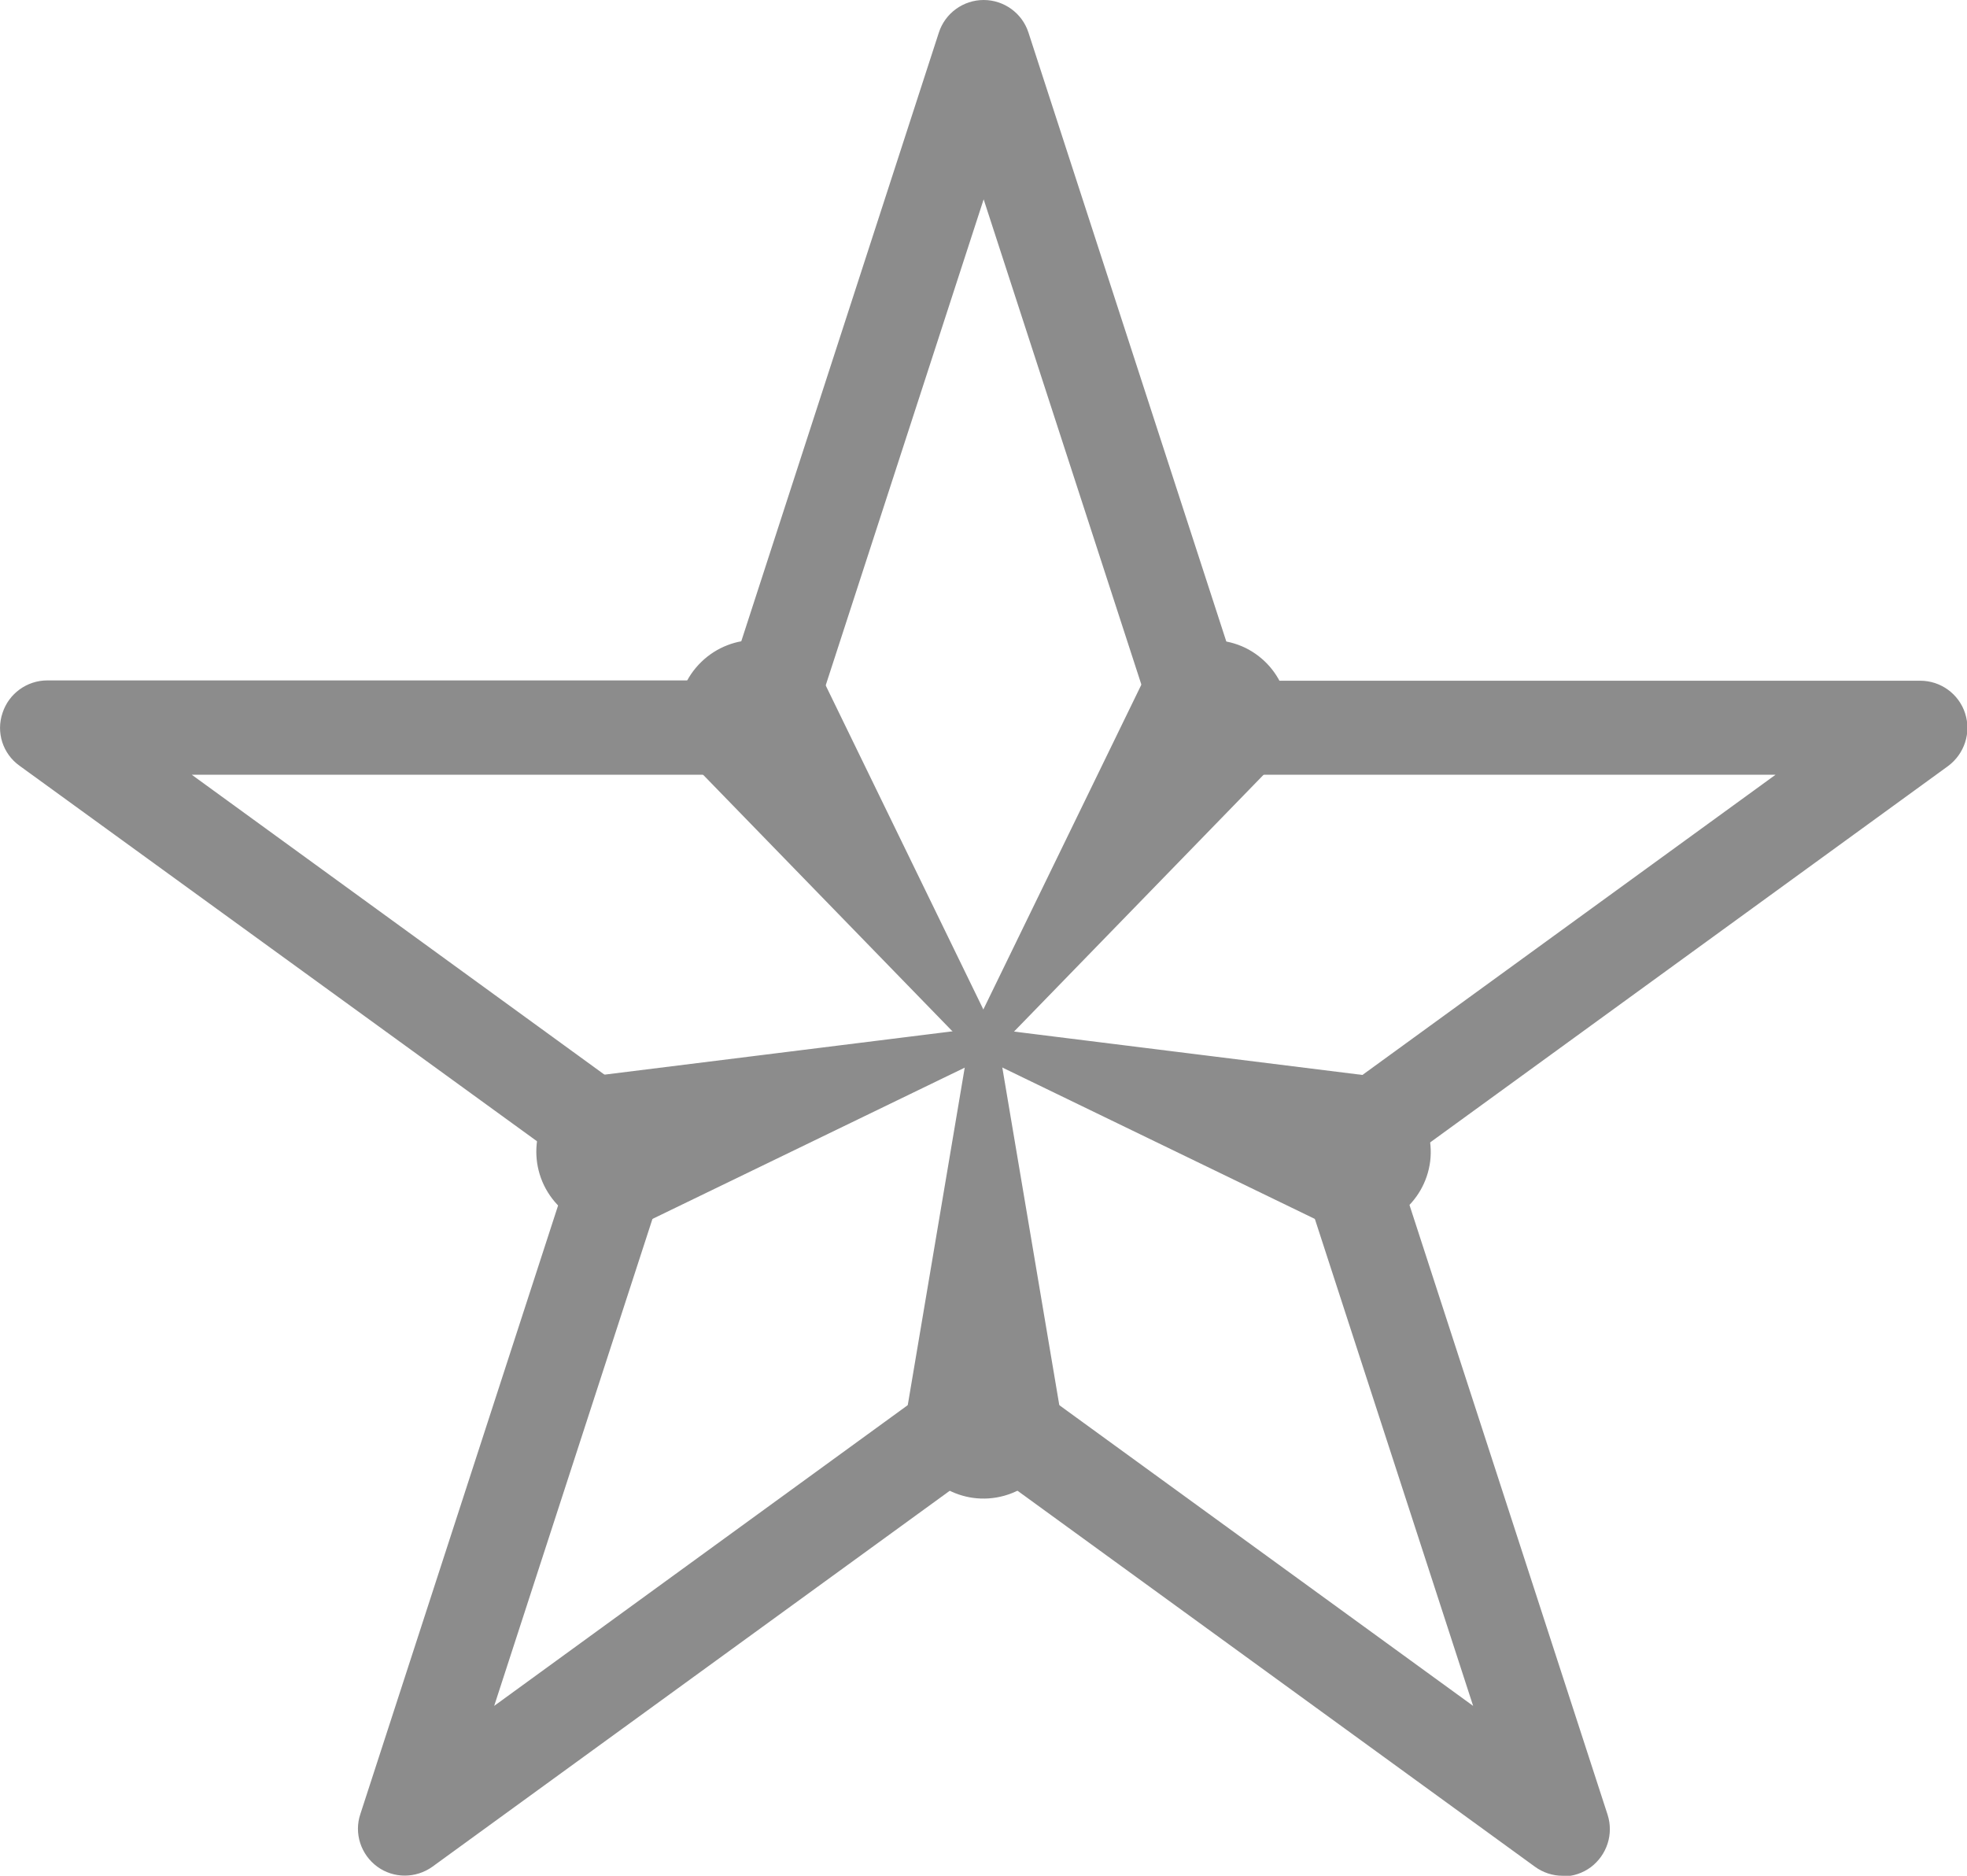 <?xml version="1.0" encoding="UTF-8"?>
<svg id="_レイヤー_2" data-name="レイヤー 2" xmlns="http://www.w3.org/2000/svg" viewBox="0 0 62.77 59.85">
  <defs>
    <style>
      .cls-1 {
        fill: #8c8c8c;
      }
    </style>
  </defs>
  <g id="design">
    <g>
      <path class="cls-1" d="m31.85,33.26l1.97,11.67c.23,1.34-.68,2.62-2.02,2.85-1.34.23-2.62-.68-2.85-2.02-.05-.28-.04-.56,0-.82l1.97-11.67c.04-.26.29-.43.55-.39.2.03.36.2.39.39Z"/>
      <path class="cls-1" d="m31.52,33.71l-10.86,5.26c-1.23.59-2.7.08-3.3-1.15-.59-1.23-.08-2.7,1.15-3.3.25-.12.51-.19.77-.23l11.97-1.49c.26-.03.5.15.53.41.03.21-.09.4-.26.48Z"/>
      <path class="cls-1" d="m31,32.99l5.44-11.18c.6-1.22,2.07-1.73,3.3-1.14,1.22.6,1.73,2.07,1.14,3.3-.12.24-.27.46-.45.64l-8.67,8.92c-.18.19-.48.19-.67,0-.15-.15-.18-.37-.1-.55Z"/>
      <path class="cls-1" d="m31.52,32.81l11.97,1.49c1.35.17,2.31,1.4,2.15,2.75-.17,1.35-1.4,2.31-2.75,2.15-.27-.03-.54-.12-.77-.23l-10.86-5.26c-.24-.11-.33-.4-.22-.63.09-.19.29-.29.48-.26Z"/>
      <path class="cls-1" d="m31,33.53l-8.67-8.92c-.95-.98-.93-2.54.05-3.49.98-.95,2.54-.93,3.49.05.19.19.34.41.45.64l5.44,11.18c.11.24.02.52-.22.63-.19.09-.41.05-.55-.1Z"/>
      <path class="cls-1" d="m49.86,59.85c-.31,0-.62-.1-.88-.29l-17.59-12.78-17.59,12.78c-.53.38-1.24.38-1.76,0s-.75-1.06-.54-1.68l6.72-20.68L.62,24.43c-.53-.38-.75-1.06-.54-1.68.2-.62.78-1.04,1.43-1.04h21.74L29.96,1.04c.2-.62.78-1.04,1.43-1.04s1.23.42,1.43,1.04l6.72,20.68h21.74c.65,0,1.23.42,1.43,1.04.2.62-.02,1.29-.54,1.68l-17.59,12.78,6.72,20.68c.2.62-.02,1.29-.54,1.68-.26.19-.57.29-.88.29Zm-18.47-16.42c.31,0,.62.1.88.29l14.74,10.71-5.63-17.32c-.2-.62.02-1.29.54-1.68l14.74-10.71h-18.21c-.65,0-1.23-.42-1.43-1.04l-5.63-17.32-5.63,17.32c-.2.62-.78,1.04-1.43,1.04H6.12l14.74,10.71c.53.38.75,1.06.54,1.68l-5.63,17.32,14.73-10.71c.26-.19.57-.29.88-.29Z"/>
    </g>
  </g>
</svg>